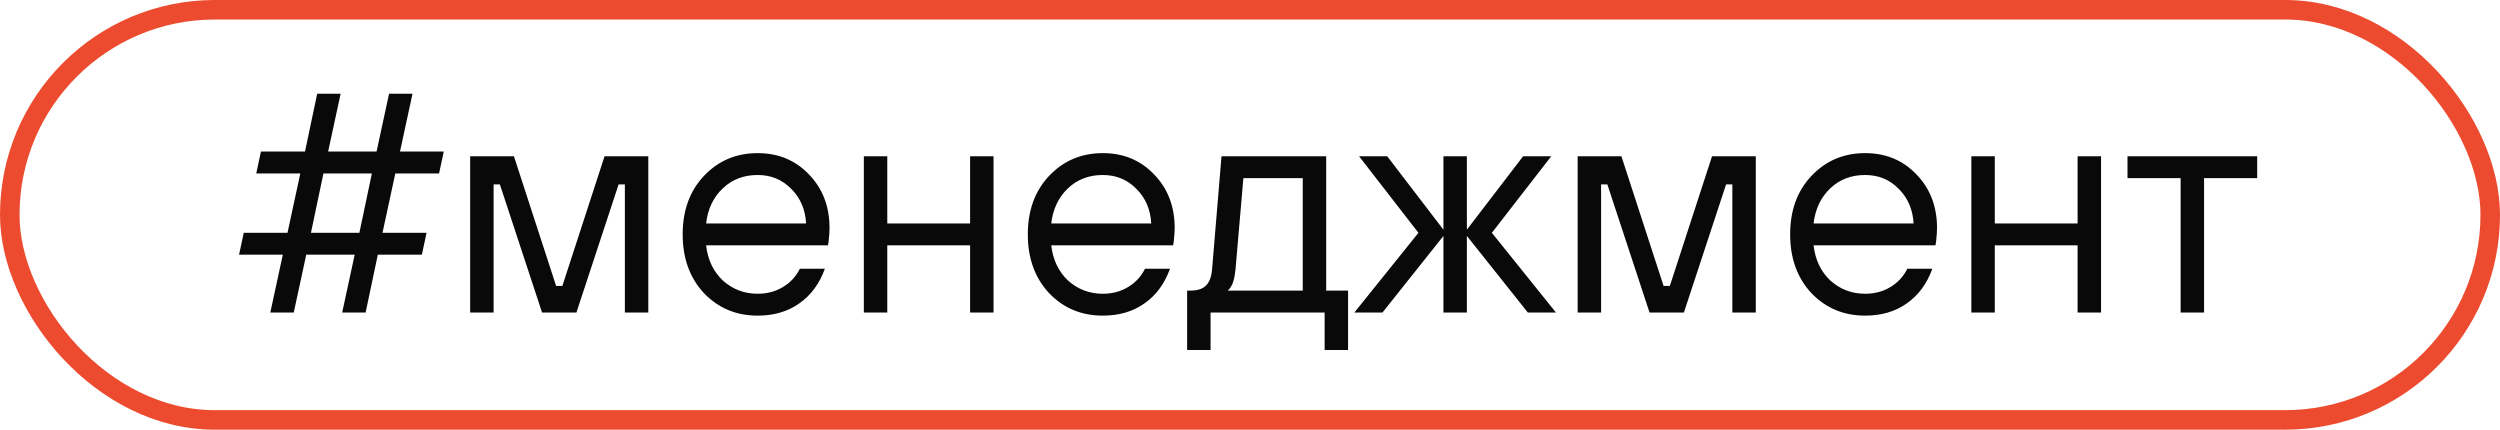 <?xml version="1.0" encoding="UTF-8"?> <svg xmlns="http://www.w3.org/2000/svg" width="128" height="22" viewBox="0 0 128 22" fill="none"><rect x="0.5" y="0.5" width="127" height="21" rx="10.5" stroke="#ED4B2F"></rect><path d="M13.84 16L14.48 13.04H12.24L12.48 11.92H14.72L15.376 8.88H13.12L13.36 7.76H15.616L16.24 4.8H17.44L16.8 7.76H19.28L19.92 4.8H21.12L20.48 7.76H22.72L22.48 8.88H20.24L19.584 11.92H21.84L21.6 13.04H19.344L18.72 16H17.52L18.16 13.04H15.68L15.04 16H13.84ZM15.92 11.92H18.4L19.04 8.88H16.56L15.92 11.92ZM24.073 16V8H26.313L28.473 14.64H28.793L30.953 8H33.193V16H31.993V9.44H31.673L29.513 16H27.753L25.593 9.44H25.273V16H24.073ZM40.953 13.76H42.233C41.955 14.528 41.518 15.12 40.92 15.536C40.334 15.952 39.624 16.16 38.792 16.16C37.694 16.16 36.776 15.776 36.041 15.008C35.315 14.229 34.953 13.227 34.953 12C34.953 10.773 35.315 9.776 36.041 9.008C36.776 8.229 37.694 7.84 38.792 7.84C39.849 7.84 40.723 8.203 41.416 8.928C42.12 9.653 42.472 10.571 42.472 11.68C42.472 11.851 42.456 12.08 42.425 12.368L42.392 12.56H36.153C36.238 13.307 36.526 13.909 37.017 14.368C37.518 14.816 38.11 15.04 38.792 15.04C39.273 15.04 39.699 14.928 40.072 14.704C40.456 14.48 40.75 14.165 40.953 13.76ZM36.153 11.44H41.273C41.23 10.715 40.974 10.123 40.505 9.664C40.046 9.195 39.475 8.96 38.792 8.96C38.078 8.96 37.48 9.189 37.001 9.648C36.52 10.107 36.238 10.704 36.153 11.44ZM44.229 16V8H45.429V11.44H49.669V8H50.869V16H49.669V12.56H45.429V16H44.229ZM58.624 13.76H59.904C59.627 14.528 59.19 15.12 58.592 15.536C58.006 15.952 57.296 16.16 56.464 16.16C55.366 16.16 54.448 15.776 53.712 15.008C52.987 14.229 52.624 13.227 52.624 12C52.624 10.773 52.987 9.776 53.712 9.008C54.448 8.229 55.366 7.84 56.464 7.84C57.52 7.84 58.395 8.203 59.088 8.928C59.792 9.653 60.144 10.571 60.144 11.68C60.144 11.851 60.128 12.08 60.096 12.368L60.064 12.56H53.824C53.91 13.307 54.198 13.909 54.688 14.368C55.19 14.816 55.782 15.04 56.464 15.04C56.944 15.04 57.371 14.928 57.744 14.704C58.128 14.48 58.422 14.165 58.624 13.76ZM53.824 11.44H58.944C58.902 10.715 58.646 10.123 58.176 9.664C57.718 9.195 57.147 8.96 56.464 8.96C55.75 8.96 55.152 9.189 54.672 9.648C54.192 10.107 53.91 10.704 53.824 11.44ZM60.781 17.92V14.88H60.941C61.304 14.88 61.571 14.795 61.741 14.624C61.923 14.453 62.029 14.165 62.061 13.76L62.541 8H67.901V14.88H69.021V17.92H67.821V16H61.981V17.92H60.781ZM62.861 14.88H66.701V9.12H63.661L63.261 13.76C63.219 14.197 63.144 14.496 63.037 14.656C62.995 14.741 62.936 14.816 62.861 14.88ZM69.344 16L72.624 11.92L69.584 8H71.024L73.904 11.76V8H75.104V11.76L77.984 8H79.424L76.384 11.92L79.664 16H78.224L75.104 12.08V16H73.904V12.08L70.784 16H69.344ZM80.776 16V8H83.016L85.176 14.64H85.496L87.656 8H89.896V16H88.696V9.44H88.376L86.216 16H84.456L82.296 9.44H81.976V16H80.776ZM97.656 13.76H98.936C98.658 14.528 98.221 15.12 97.624 15.536C97.037 15.952 96.328 16.16 95.496 16.16C94.397 16.16 93.48 15.776 92.744 15.008C92.018 14.229 91.656 13.227 91.656 12C91.656 10.773 92.018 9.776 92.744 9.008C93.48 8.229 94.397 7.84 95.496 7.84C96.552 7.84 97.426 8.203 98.12 8.928C98.824 9.653 99.176 10.571 99.176 11.68C99.176 11.851 99.16 12.08 99.128 12.368L99.096 12.56H92.856C92.941 13.307 93.229 13.909 93.72 14.368C94.221 14.816 94.813 15.04 95.496 15.04C95.976 15.04 96.402 14.928 96.776 14.704C97.16 14.48 97.453 14.165 97.656 13.76ZM92.856 11.44H97.976C97.933 10.715 97.677 10.123 97.208 9.664C96.749 9.195 96.178 8.96 95.496 8.96C94.781 8.96 94.184 9.189 93.704 9.648C93.224 10.107 92.941 10.704 92.856 11.44ZM100.933 16V8H102.133V11.44H106.373V8H107.573V16H106.373V12.56H102.133V16H100.933ZM111.648 16V9.12H108.928V8H115.568V9.12H112.848V16H111.648Z" fill="#090909"></path></svg> 